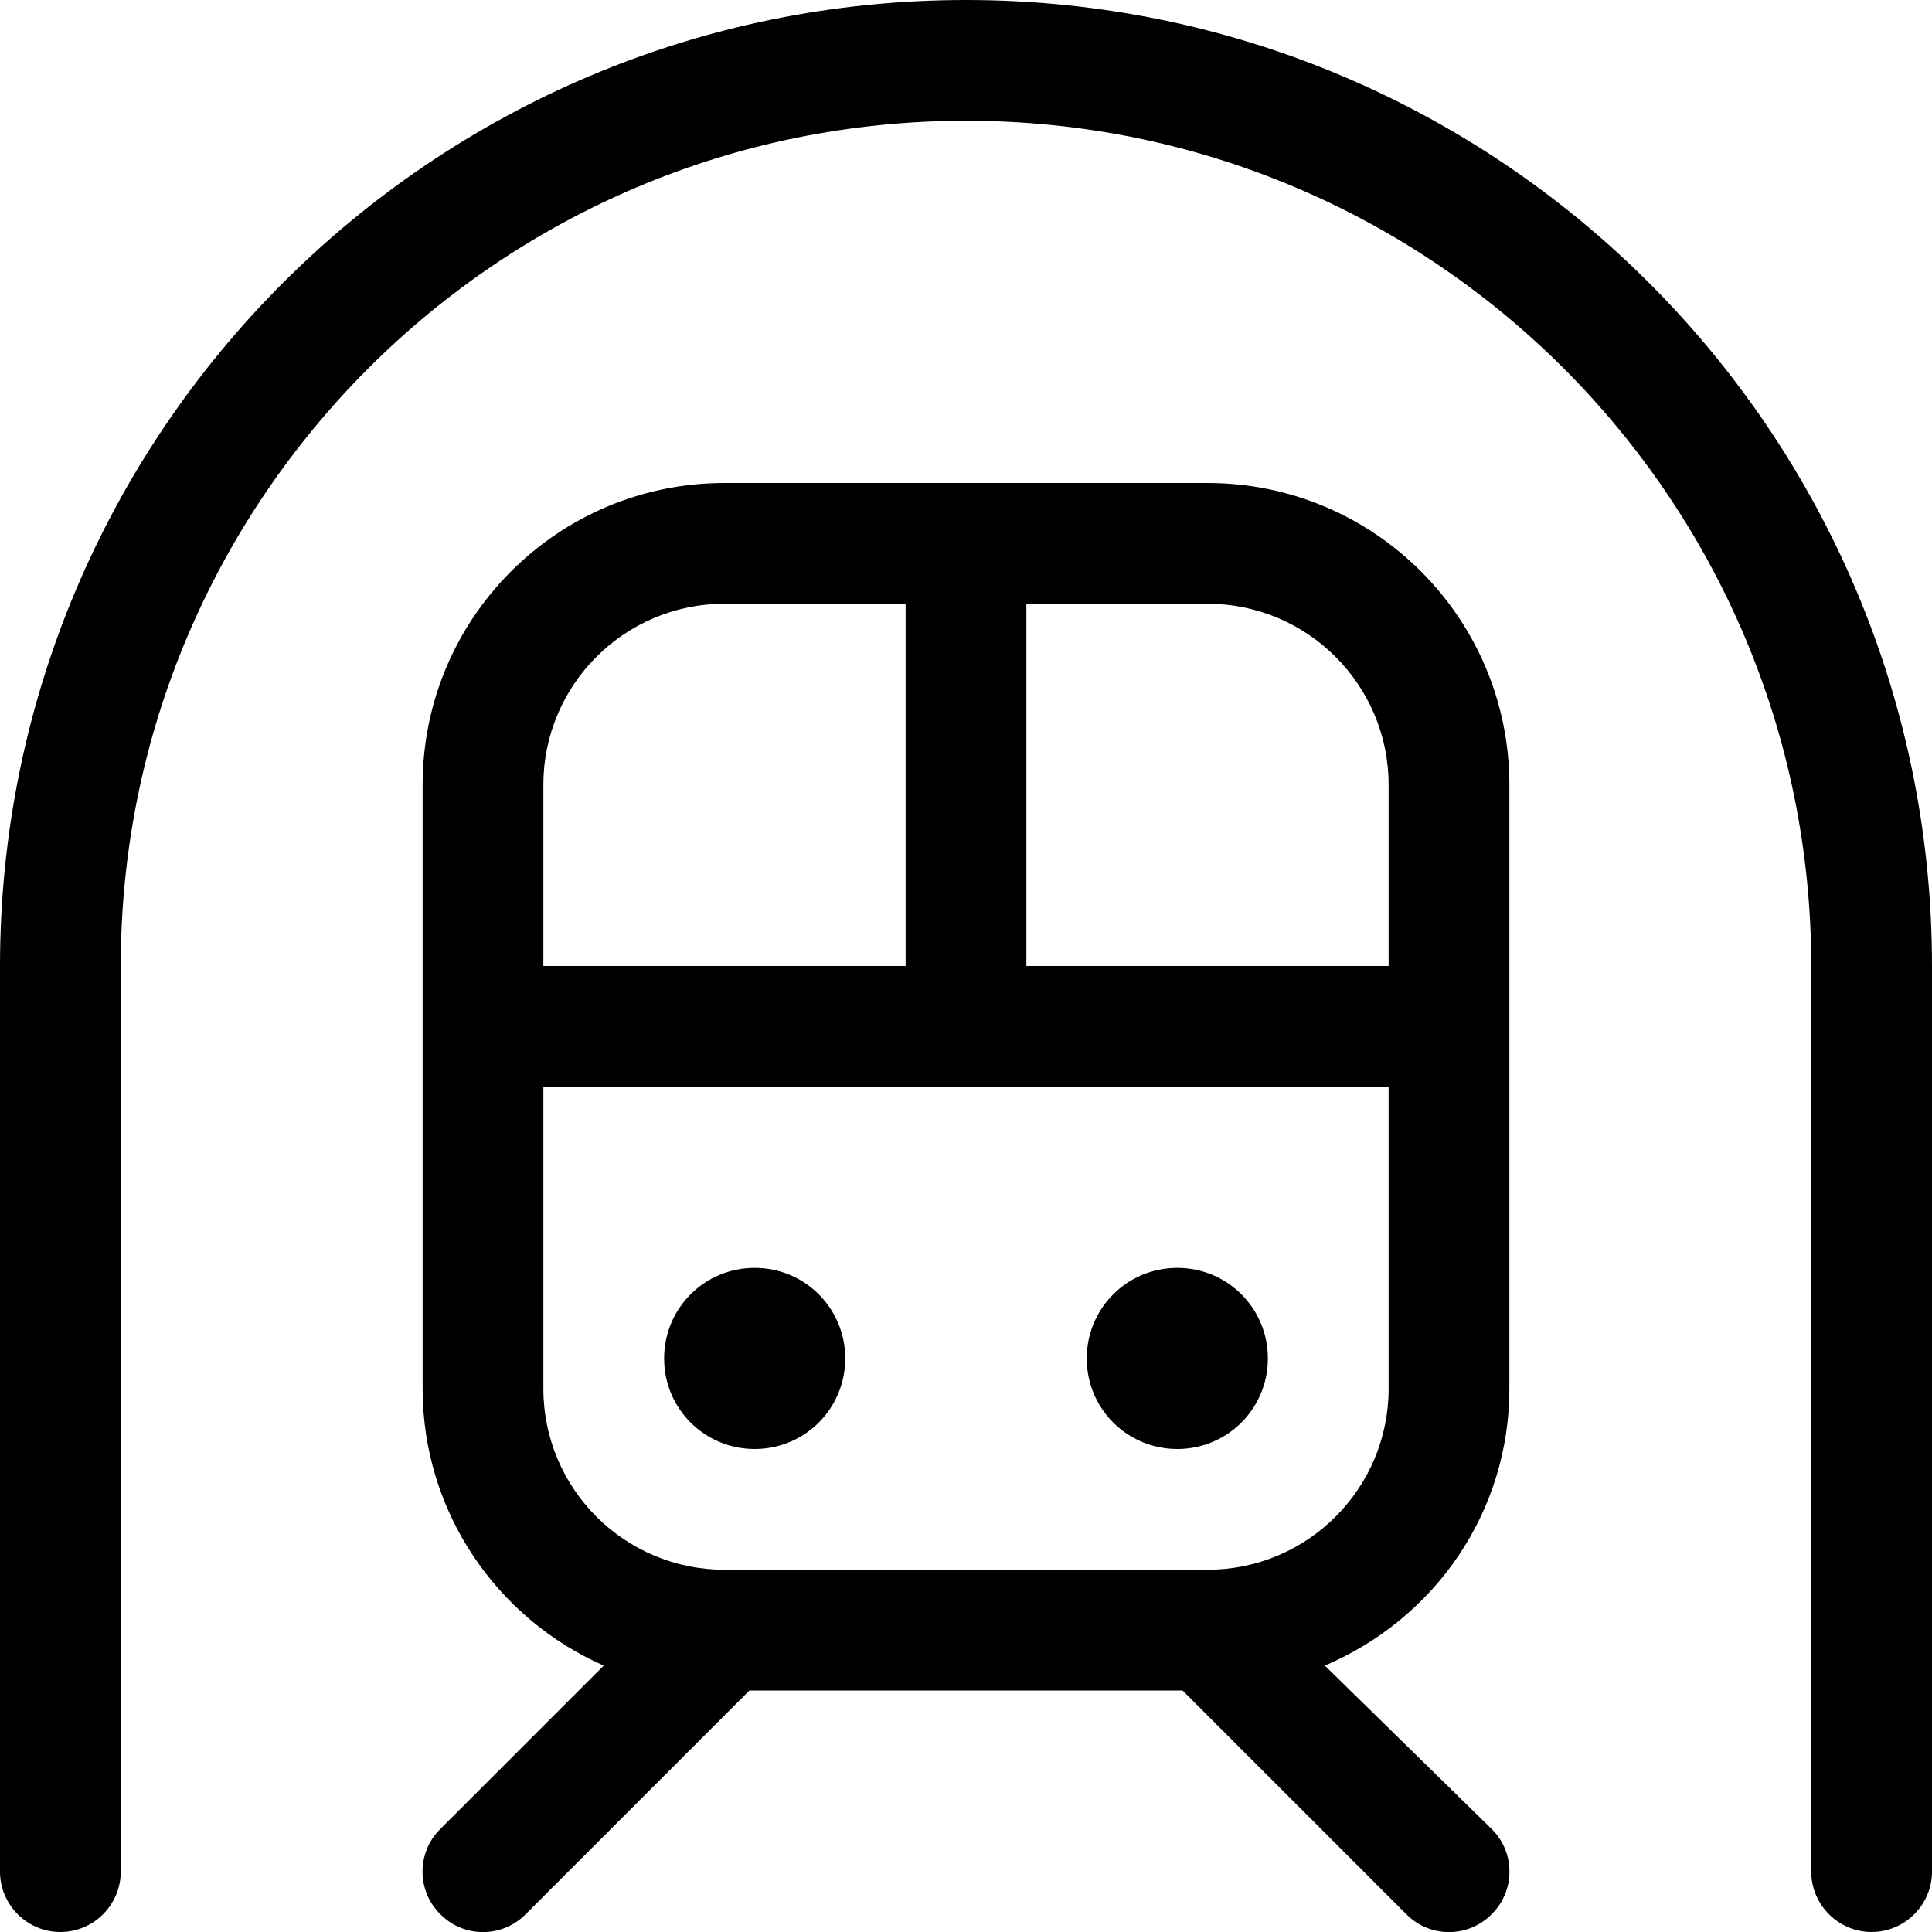 <svg xmlns="http://www.w3.org/2000/svg" viewBox="0 0 512 512"><!--! Font Awesome Pro 6.2.0 by @fontawesome - https://fontawesome.com License - https://fontawesome.com/license (Commercial License) Copyright 2022 Fonticons, Inc. --><path d="M32 496C32 504.8 24.84 512 16 512C7.164 512 0 504.8 0 496V256C0 114.6 114.6 0 256 0C397.4 0 512 114.6 512 256V496C512 504.8 504.8 512 496 512C487.2 512 480 504.8 480 496V256C480 132.3 379.7 32 256 32C132.3 32 32 132.3 32 256V496zM176 360C176 346.7 186.7 336 200 336C213.3 336 224 346.7 224 360C224 373.3 213.3 384 200 384C186.7 384 176 373.3 176 360zM336 360C336 373.3 325.3 384 312 384C298.7 384 288 373.3 288 360C288 346.7 298.7 336 312 336C325.3 336 336 346.7 336 360zM320 128C364.2 128 400 163.8 400 208V368C400 400.8 380.2 429 351.1 441.4L395.3 484.7C401.6 490.9 401.6 501.1 395.3 507.3C389.1 513.6 378.9 513.6 372.7 507.3L313.4 448H198.6L139.3 507.3C133.1 513.6 122.9 513.6 116.7 507.3C110.4 501.1 110.4 490.9 116.7 484.7L160 441.4C131.8 429 112 400.8 112 368V208C112 163.8 147.8 128 192 128H320zM320 160H272V256H368V208C368 181.5 346.5 160 320 160zM144 288V368C144 394.5 165.5 416 192 416H320C346.5 416 368 394.5 368 368V288H144zM240 160H192C165.5 160 144 181.5 144 208V256H240V160z"/></svg>